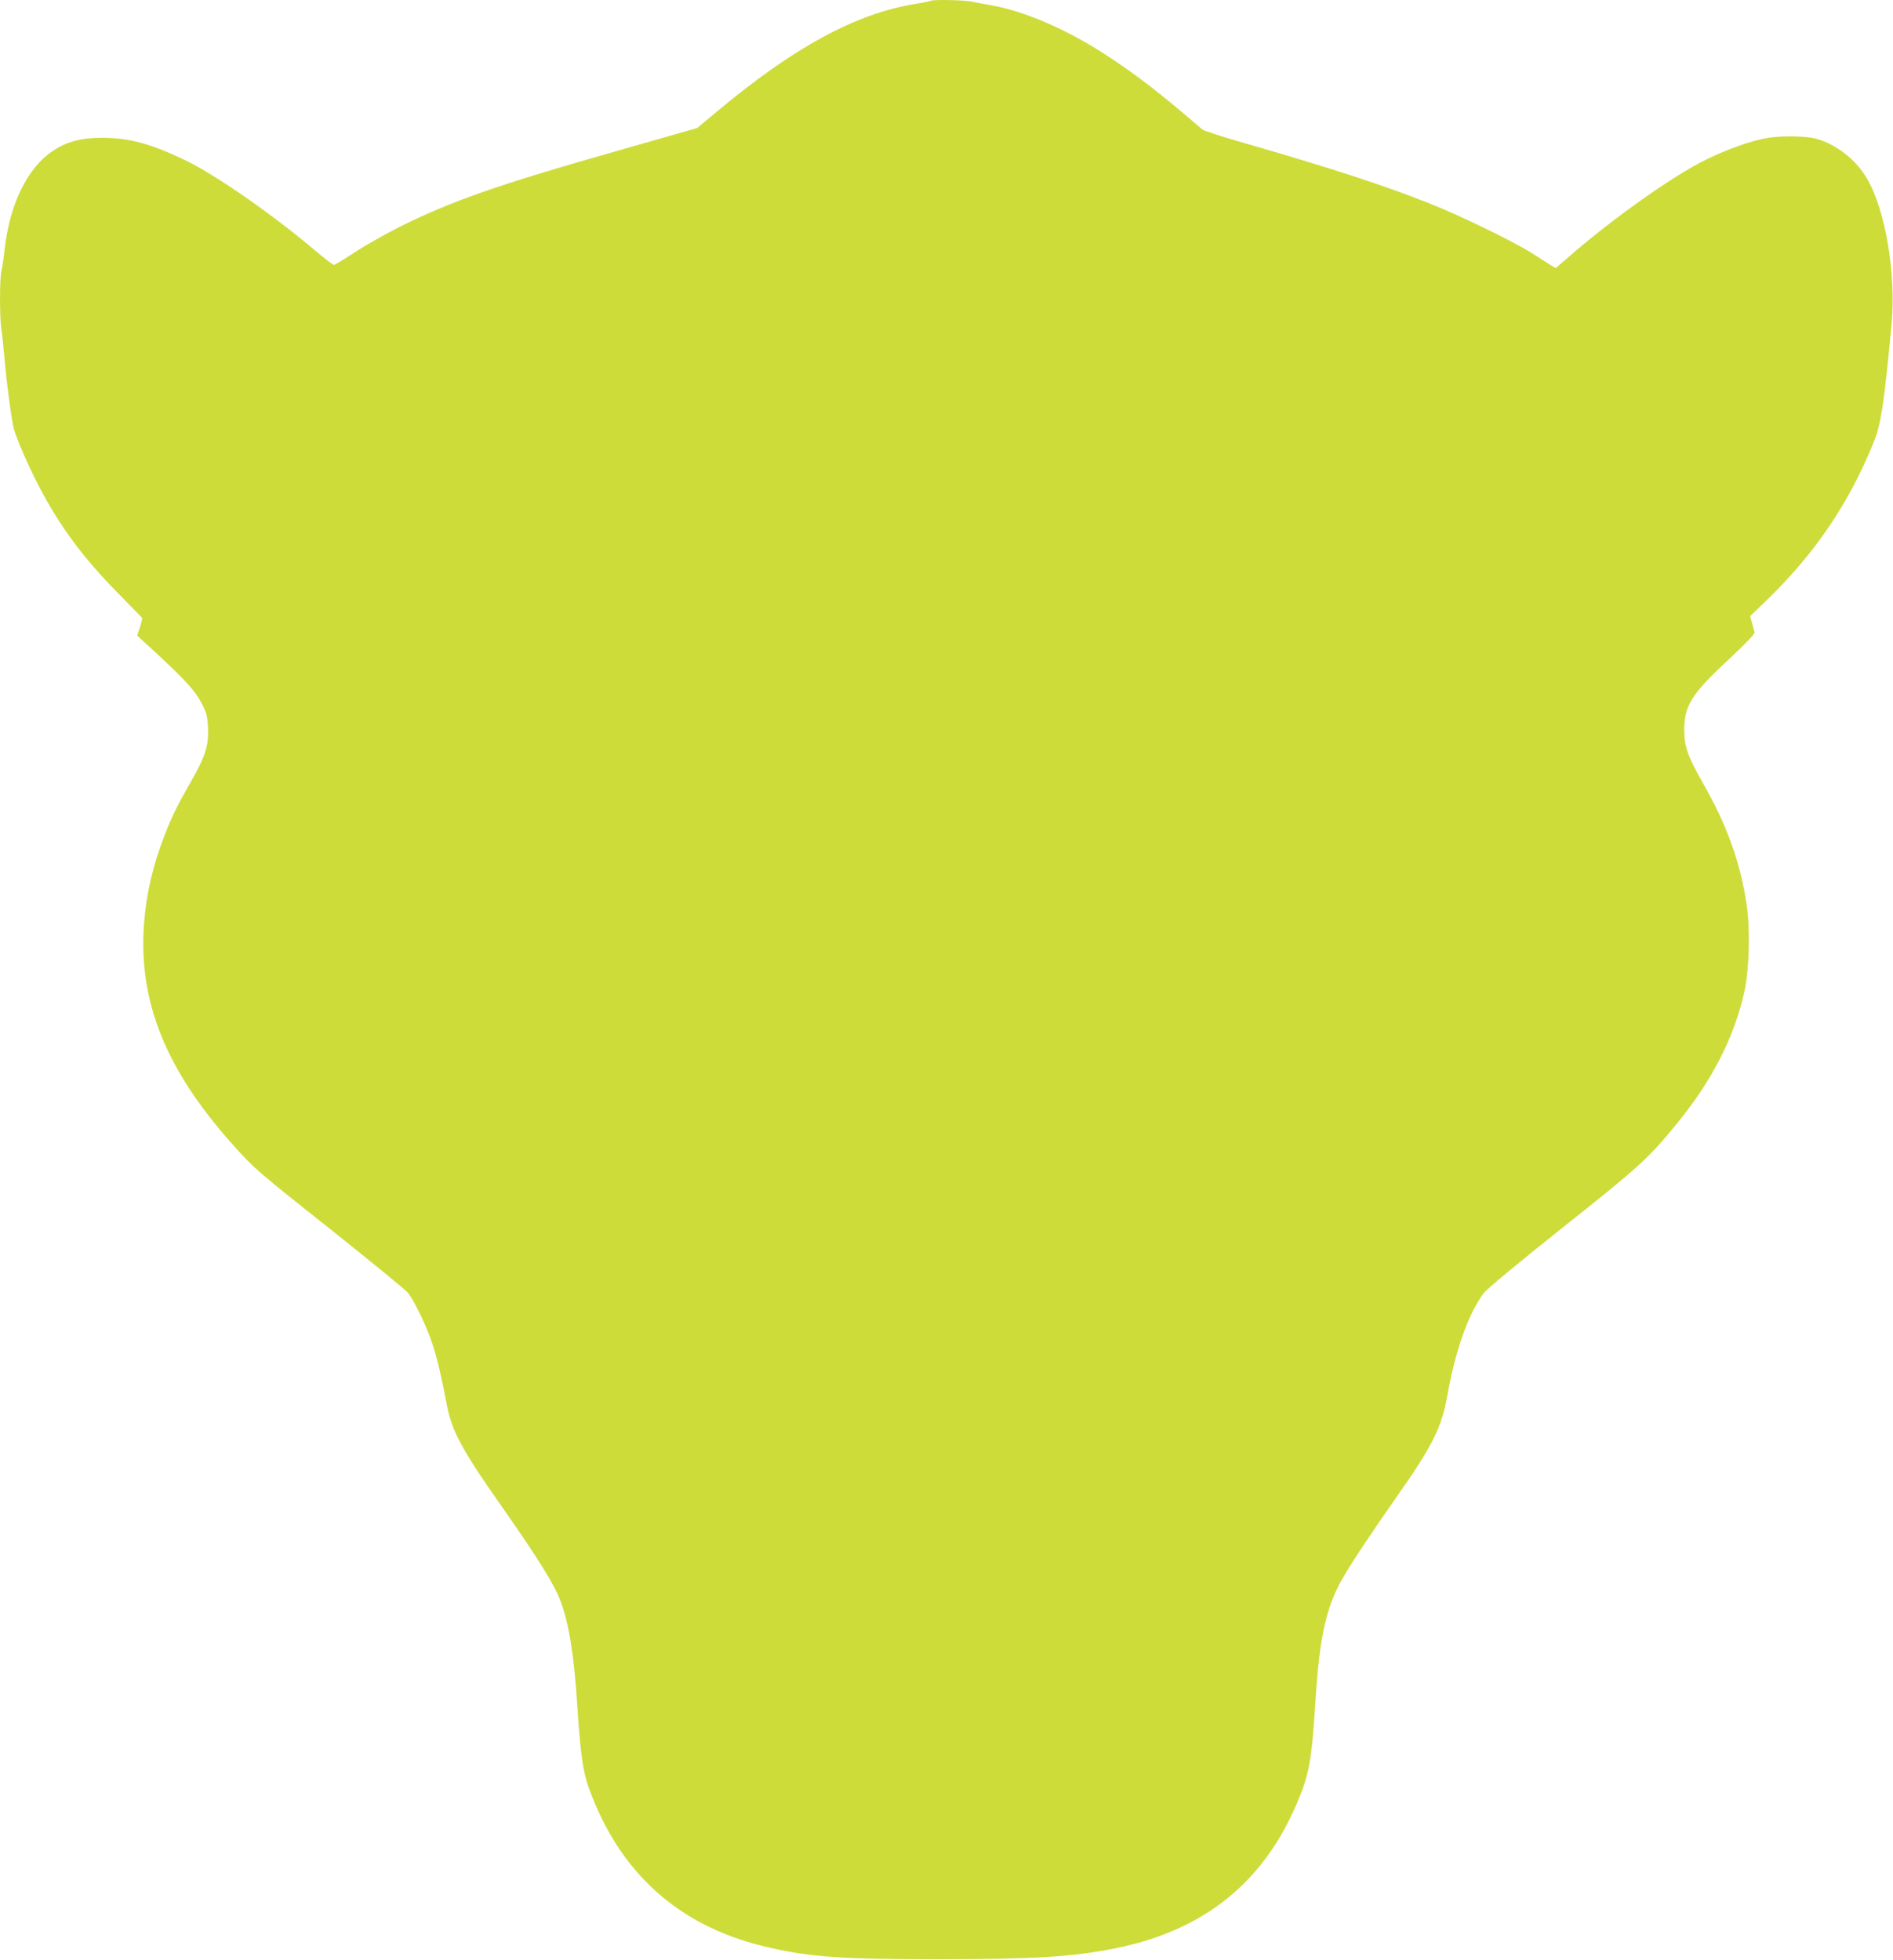 <?xml version="1.0" standalone="no"?>
<!DOCTYPE svg PUBLIC "-//W3C//DTD SVG 20010904//EN"
 "http://www.w3.org/TR/2001/REC-SVG-20010904/DTD/svg10.dtd">
<svg version="1.0" xmlns="http://www.w3.org/2000/svg"
 width="1236pt" height="1280pt" viewBox="0 0 1236 1280"
 preserveAspectRatio="xMidYMid meet">
<g transform="translate(0,1280) scale(0.1,-0.1)"
fill="#cddc39" stroke="none">
<path d="M6078 12795 c-3 -3 -47 -12 -99 -20 -387 -62 -794 -282 -1295 -701
l-132 -110 -503 -144 c-791 -224 -1101 -333 -1439 -501 -96 -49 -230 -124
-297 -169 -67 -44 -127 -80 -133 -80 -6 0 -66 46 -133 103 -283 238 -644 488
-842 583 -223 106 -363 144 -537 144 -139 0 -230 -24 -322 -85 -167 -110 -283
-348 -316 -646 -6 -57 -16 -120 -21 -140 -12 -48 -12 -318 1 -388 5 -31 14
-117 20 -191 13 -149 45 -394 61 -452 17 -64 96 -246 165 -377 134 -257 285
-462 514 -694 85 -87 156 -160 158 -162 2 -2 -4 -29 -14 -60 l-18 -56 110
-101 c205 -190 267 -258 309 -338 35 -67 39 -85 43 -163 6 -114 -18 -188 -110
-349 -94 -164 -123 -224 -174 -354 -78 -202 -119 -383 -134 -581 -36 -502 141
-945 571 -1428 145 -164 166 -182 667 -579 254 -203 474 -383 487 -400 44 -58
124 -227 159 -335 33 -102 55 -195 95 -403 32 -165 102 -294 354 -652 239
-341 345 -511 387 -622 56 -151 88 -351 110 -694 20 -304 36 -418 75 -527 198
-549 580 -896 1137 -1032 288 -70 490 -86 1123 -86 651 0 894 15 1175 71 576
115 965 425 1187 945 82 192 97 276 123 684 26 404 69 597 172 780 57 101 187
297 361 545 228 325 290 447 327 655 52 295 136 532 238 671 17 23 233 203
511 424 503 399 563 454 744 675 236 287 383 575 448 876 30 138 37 400 14
555 -39 276 -130 528 -285 798 -98 172 -123 240 -123 346 -1 162 48 239 297
470 105 98 165 161 162 170 -2 8 -9 35 -16 60 l-13 46 113 109 c314 305 536
634 695 1030 47 117 67 251 116 771 30 326 -41 746 -162 950 -73 124 -203 224
-334 259 -68 17 -220 20 -315 4 -97 -15 -259 -72 -398 -140 -212 -103 -610
-384 -900 -637 l-84 -73 -32 19 c-17 11 -71 45 -121 77 -122 78 -474 249 -675
328 -297 118 -655 234 -1189 388 -151 43 -281 85 -290 93 -280 241 -425 353
-622 482 -255 168 -535 290 -754 329 -49 8 -109 20 -133 25 -44 10 -255 14
-264 5z"/>
</g>
</svg>
